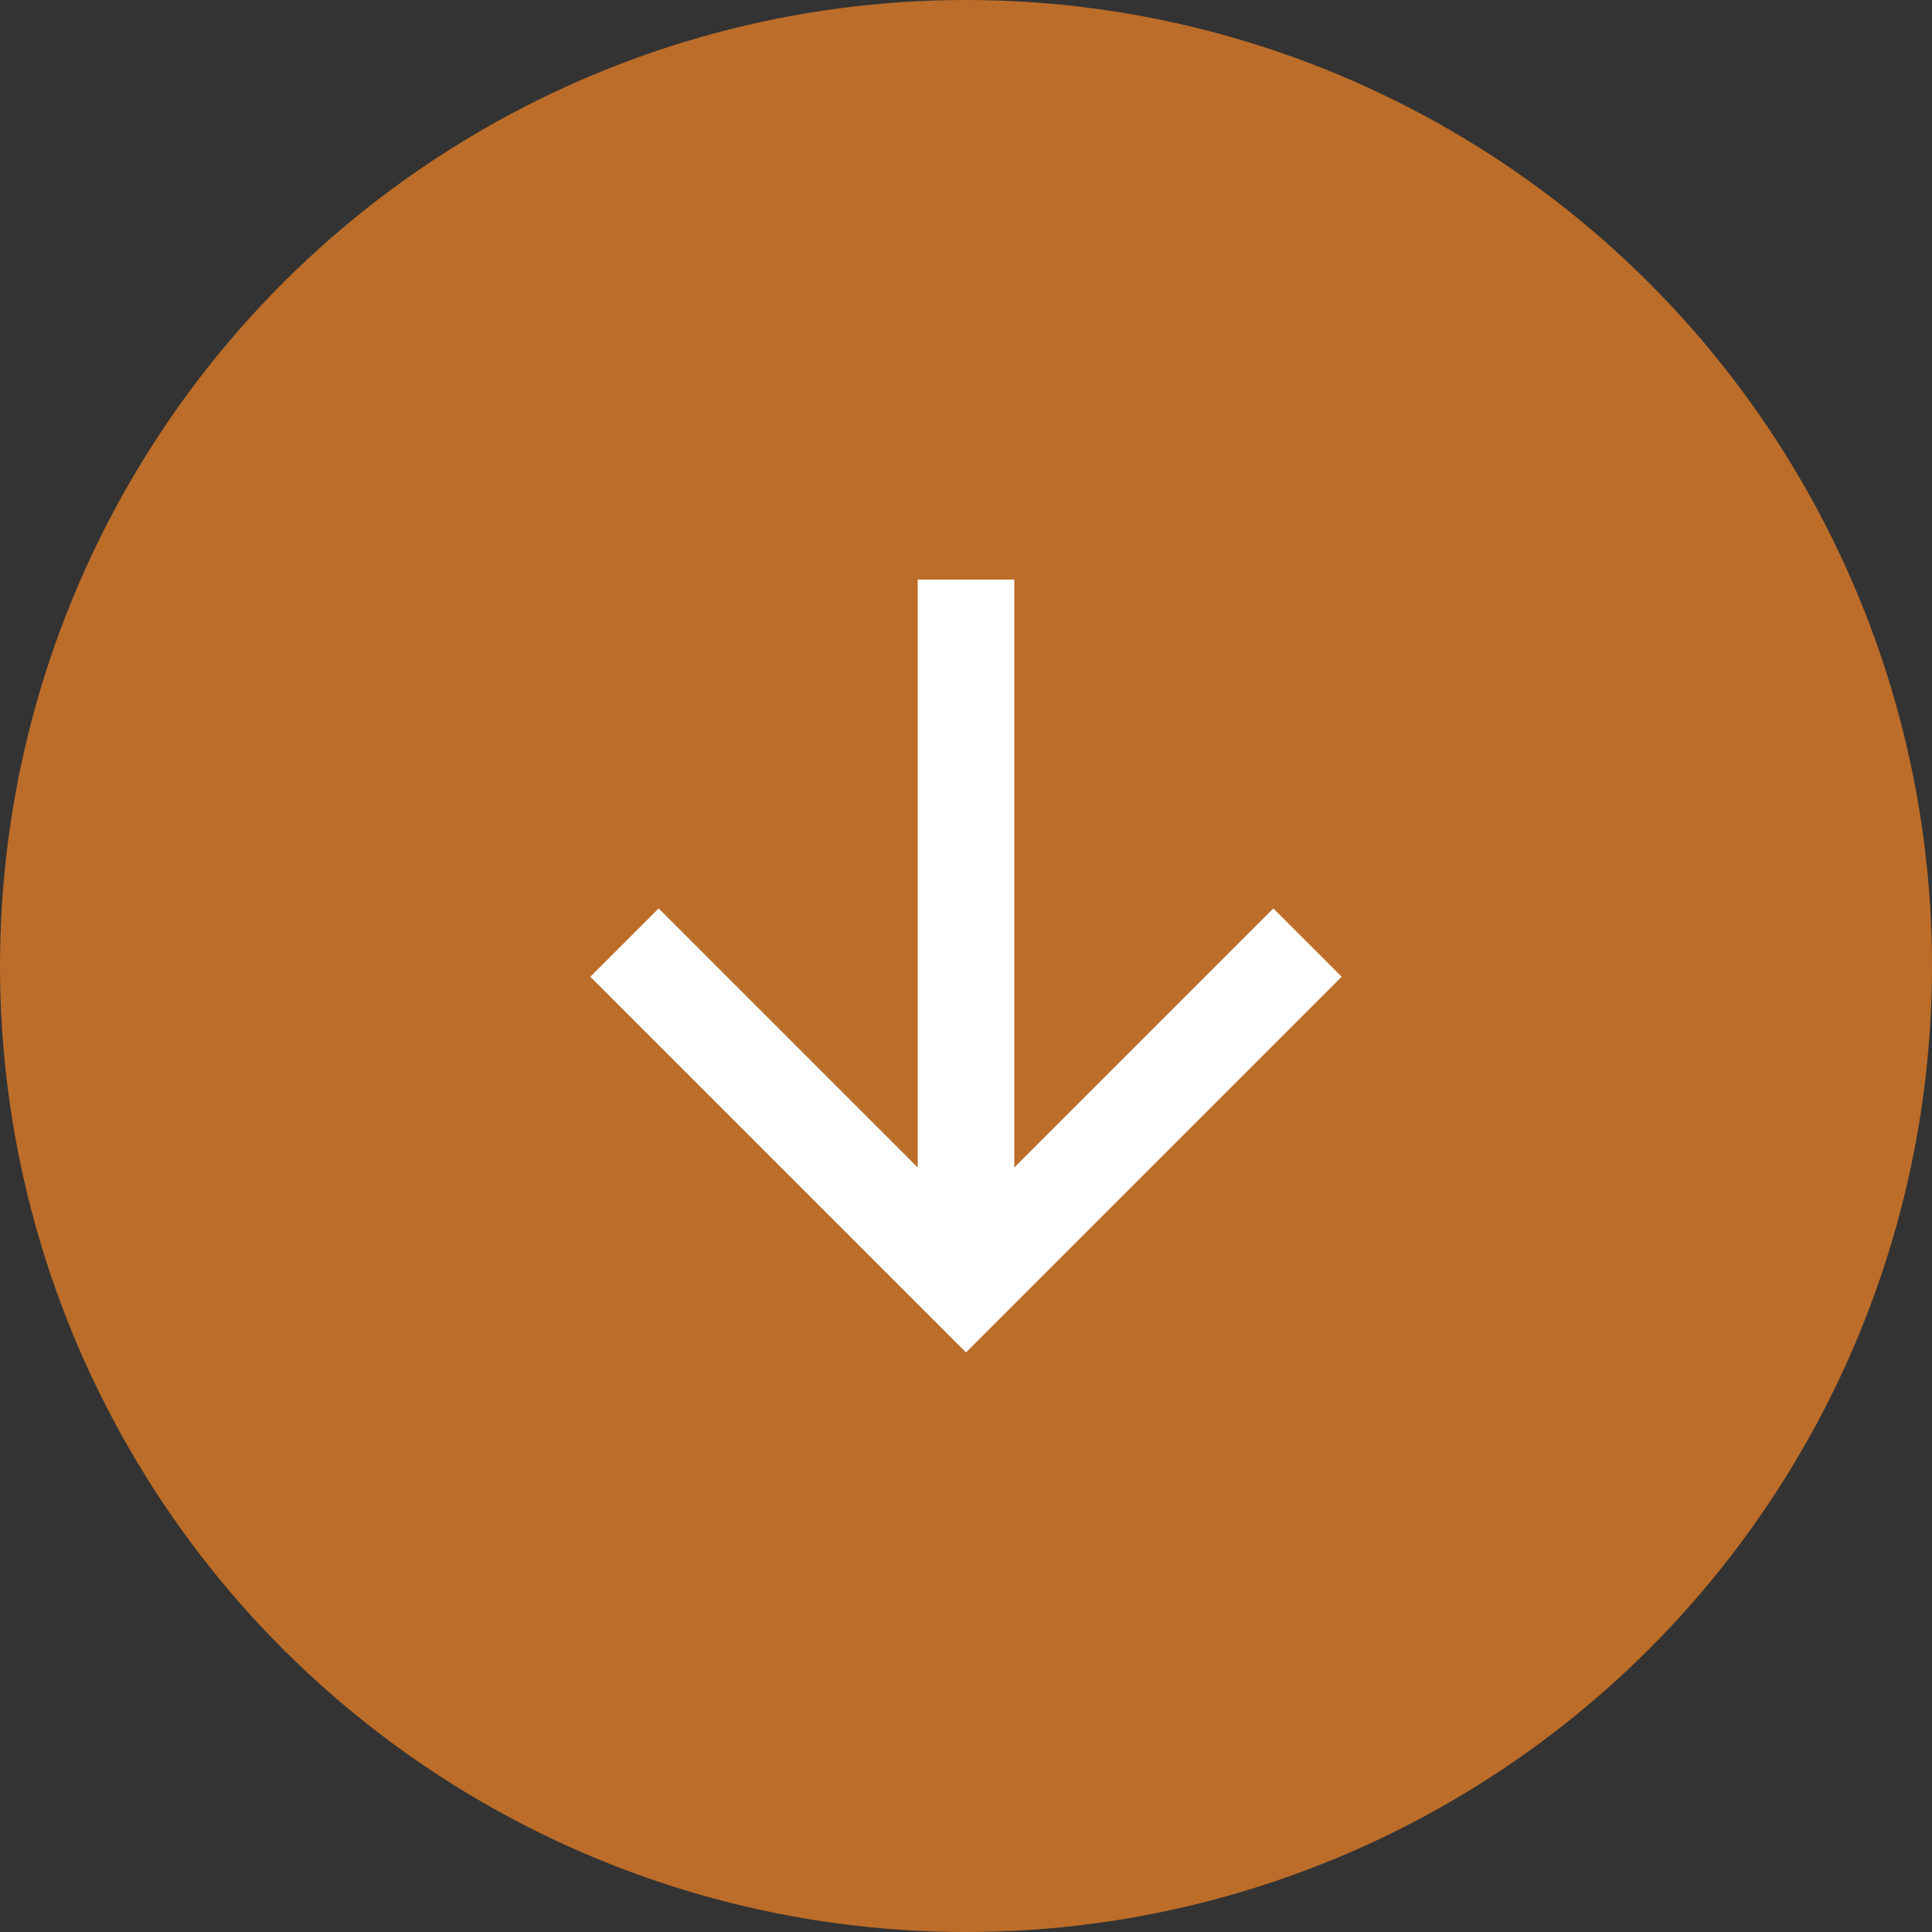 <svg width="64" height="64" viewBox="0 0 64 64" fill="none" xmlns="http://www.w3.org/2000/svg">
<rect x="0" y="0" width="64" height="64" fill="#333333" stroke="none"/>
<circle cx="32" cy="32" r="32" transform="matrix(1.19249e-08 -1 -1 -1.19249e-08 64 64)" fill="#BC6D29"/>
<path d="M33.6 38.675L42.182 30.093L44.445 32.355L32 44.8L19.555 32.355L21.818 30.093L30.4 38.675L30.4 19.2L33.6 19.2L33.6 38.675Z" fill="white"/>
</svg>
